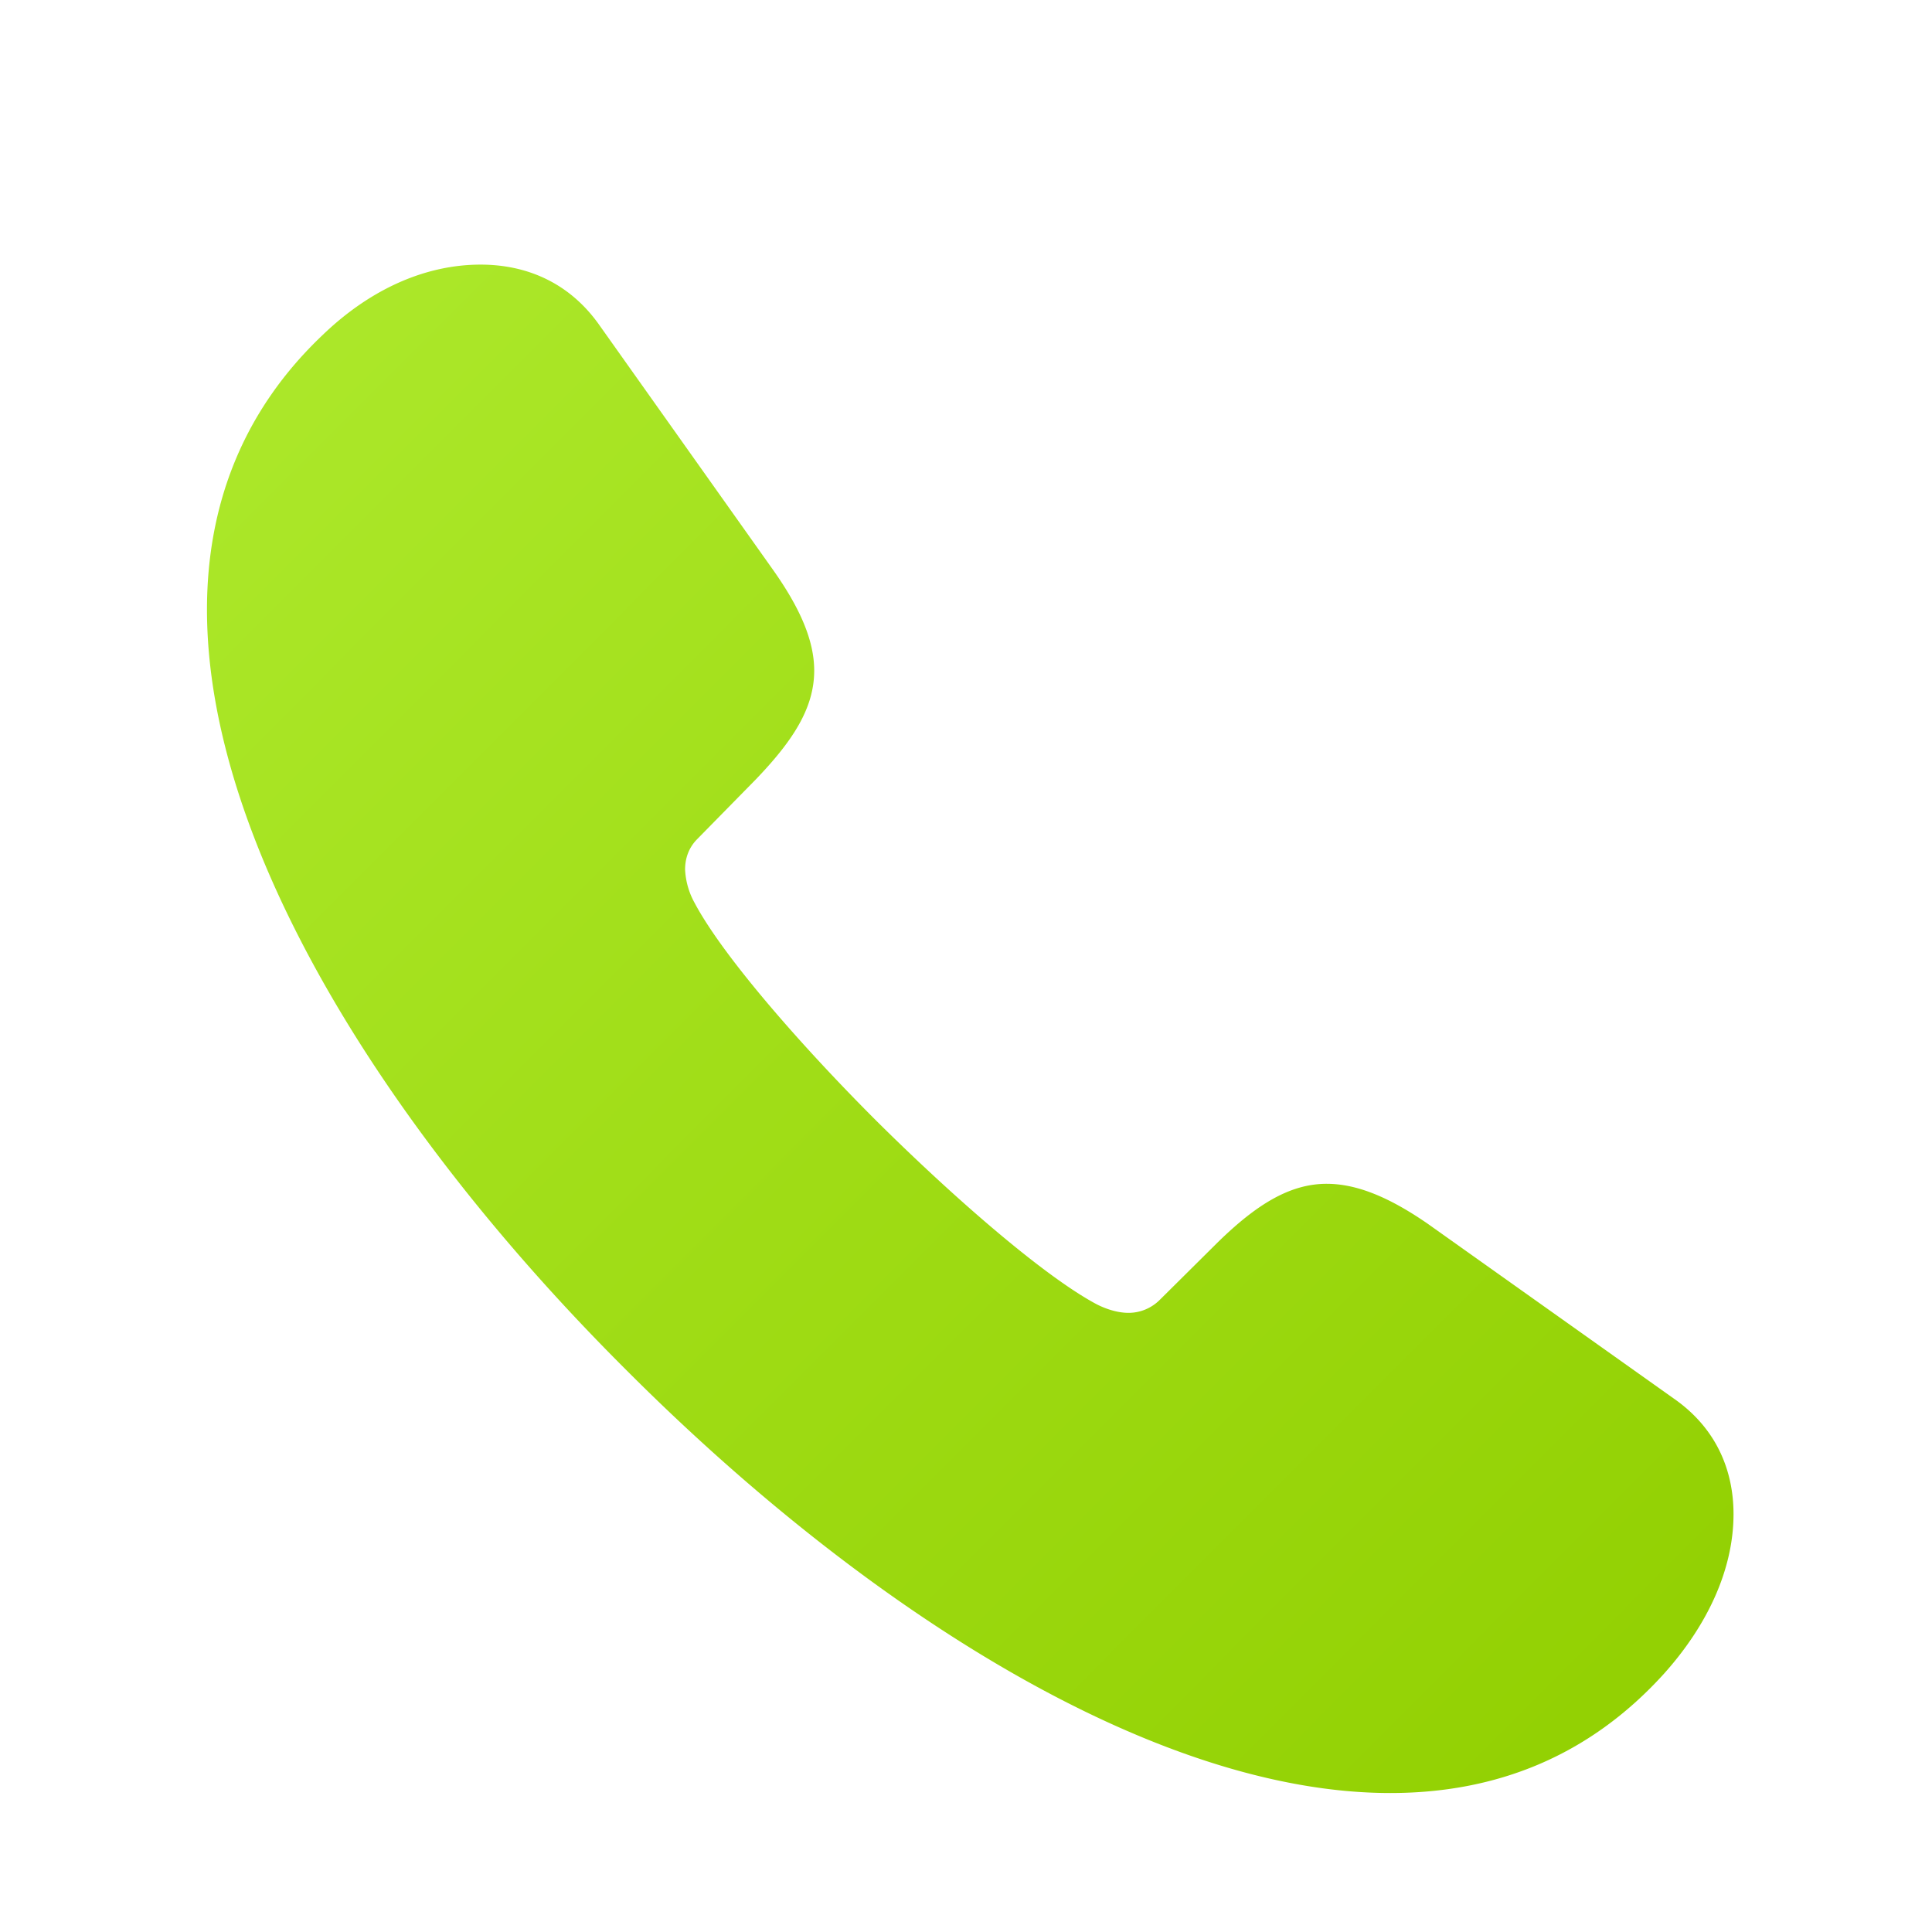 <svg xmlns="http://www.w3.org/2000/svg" width="30" height="30" fill="none"><path fill="url(#a)" d="M9.733 21.282c3.705 3.71 8.191 6.56 11.856 6.56 1.645 0 3.088-.572 4.247-1.85.676-.753 1.082-1.62 1.082-2.482 0-.666-.257-1.307-.886-1.764l-3.863-2.744c-.608-.42-1.11-.62-1.568-.62-.581 0-1.102.333-1.69.907l-.904.897a.686.686 0 0 1-.482.2c-.193 0-.388-.075-.516-.144-.79-.428-2.143-1.59-3.4-2.837-1.246-1.246-2.409-2.6-2.826-3.39a1.182 1.182 0 0 1-.145-.513c0-.166.052-.336.19-.474l.908-.925c.563-.587.907-1.098.907-1.69 0-.458-.211-.96-.641-1.567L9.289 5.023c-.462-.639-1.118-.914-1.826-.914-.847 0-1.703.372-2.45 1.09-1.247 1.182-1.799 2.646-1.799 4.268 0 3.664 2.809 8.12 6.519 11.815Z"/><defs><linearGradient id="a" x1="-8.637" x2="15.095" y1="15.975" y2="39.678" gradientUnits="userSpaceOnUse"><stop stop-color="#ADE92C"/><stop offset=".5" stop-color="#9FDC15"/><stop offset="1" stop-color="#91CF00"/></linearGradient></defs></svg>